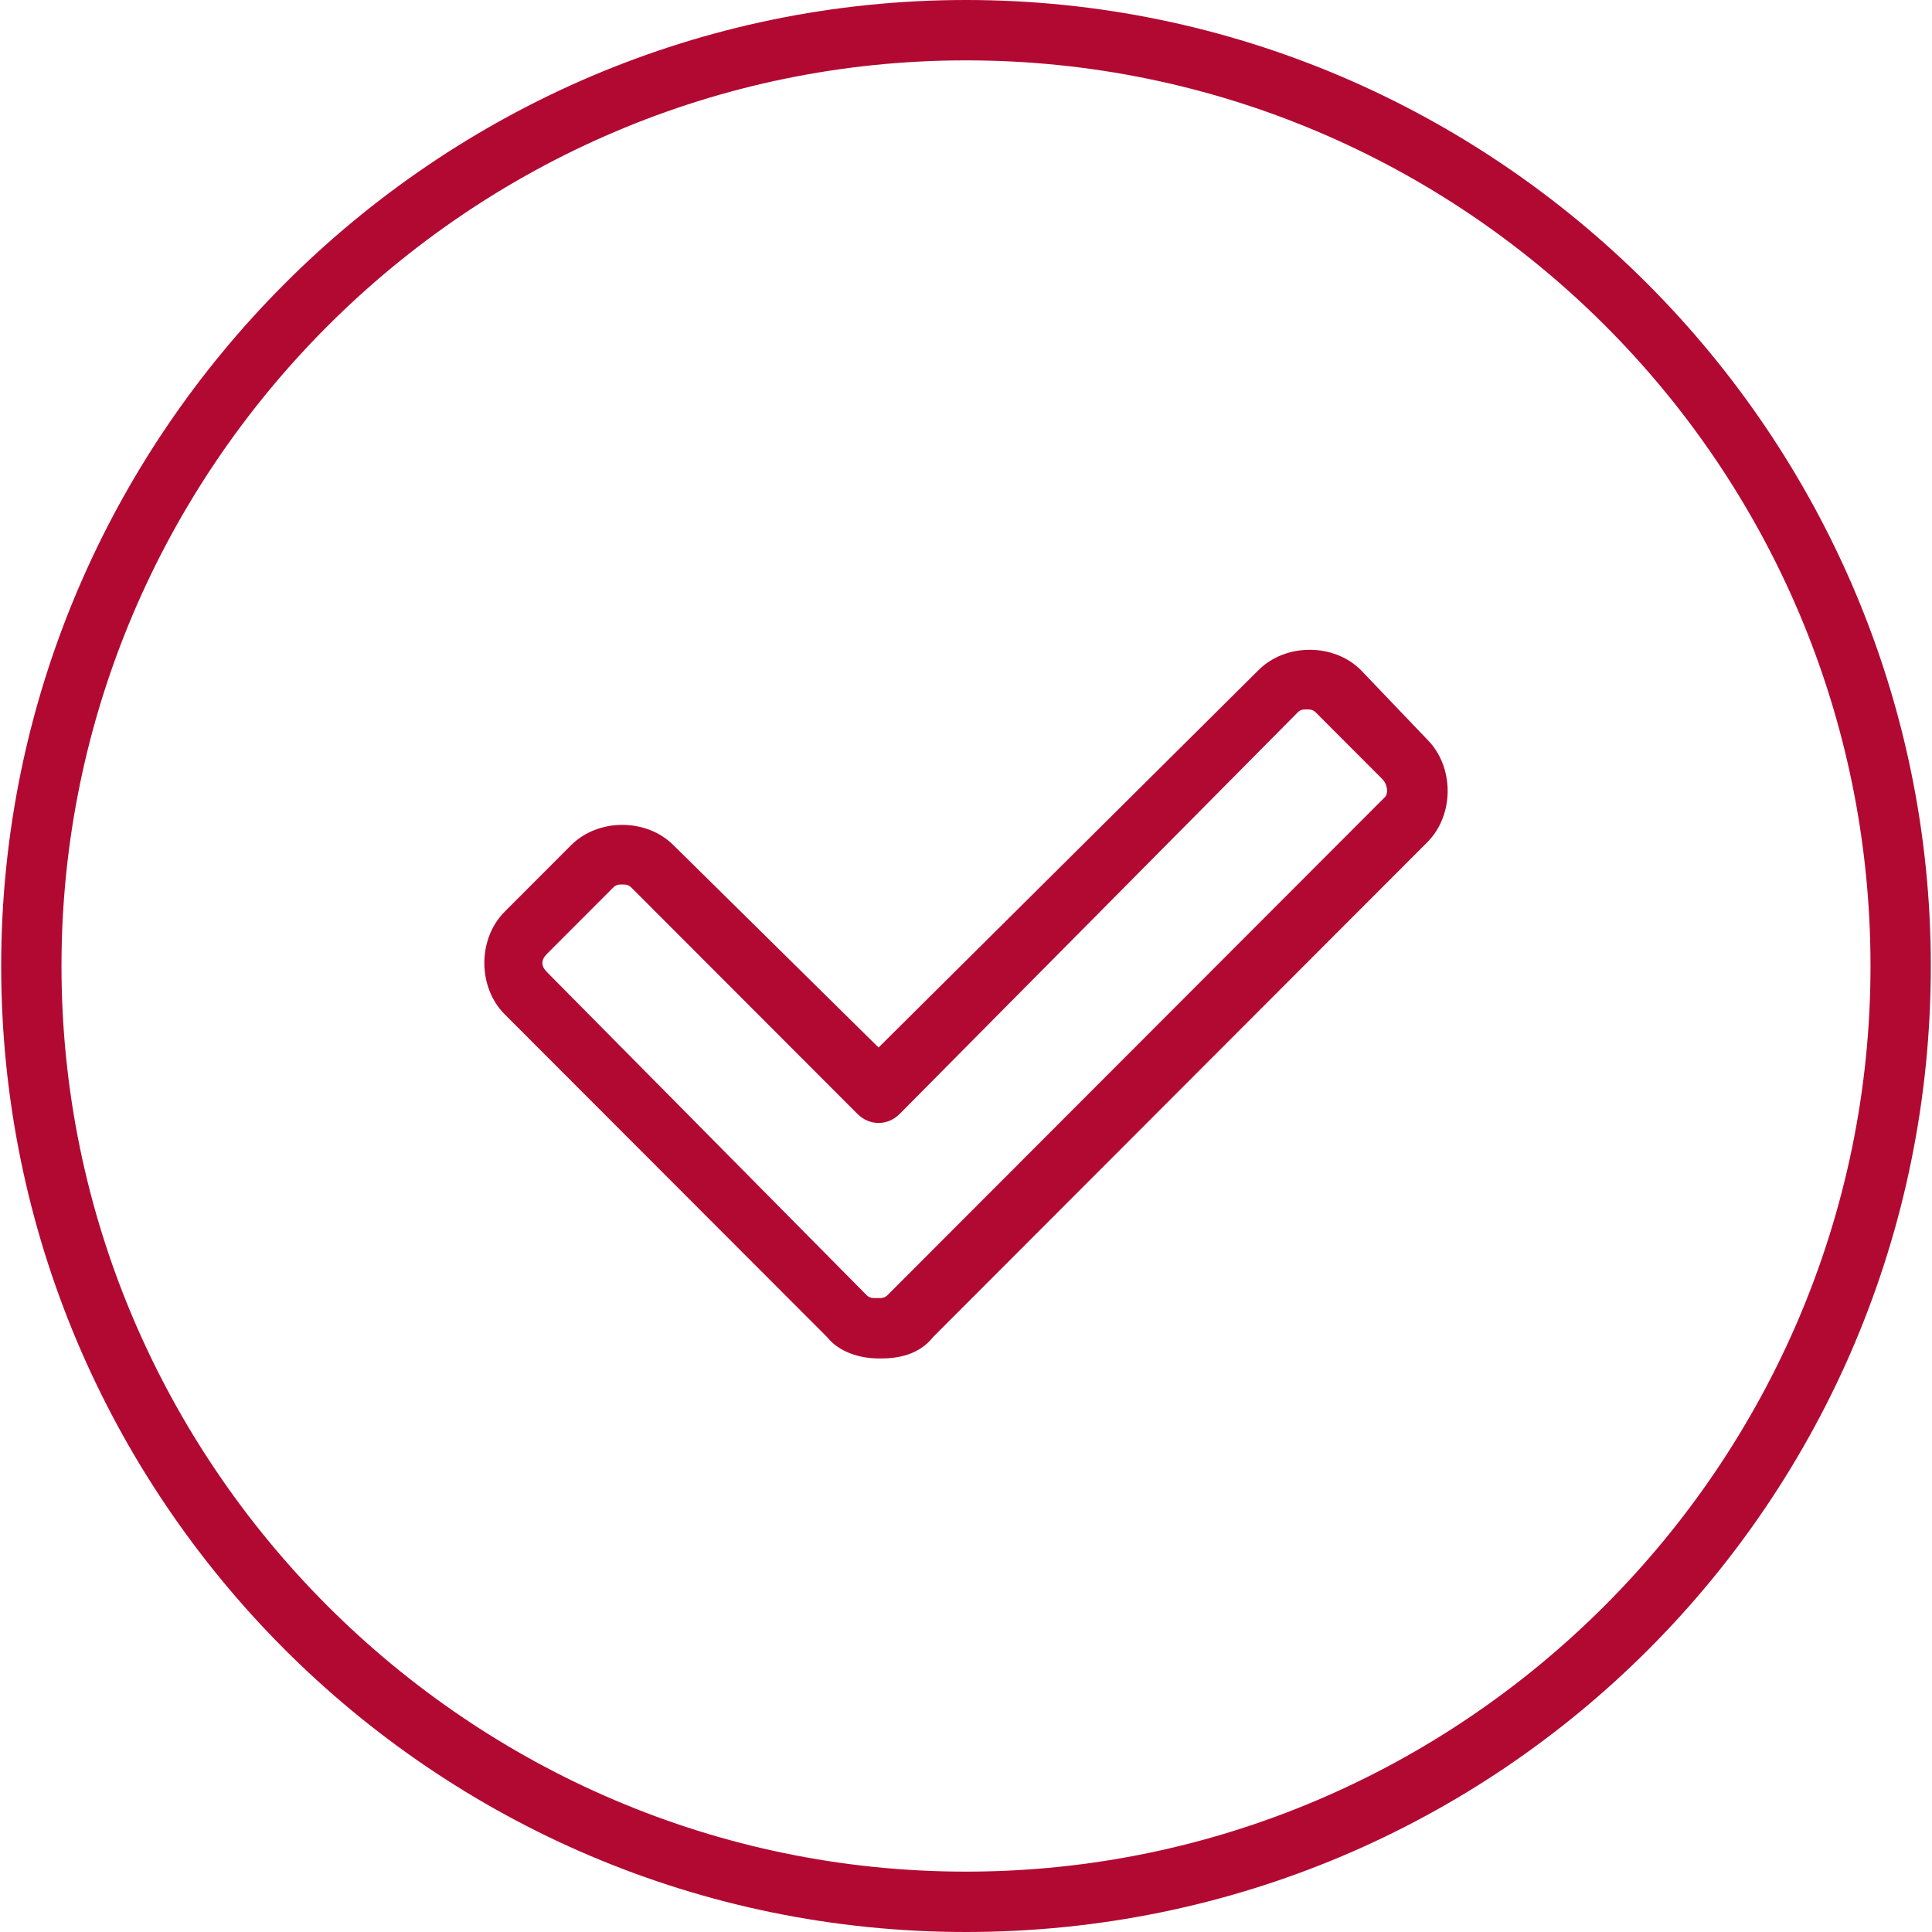 <?xml version="1.0" encoding="iso-8859-1"?>
<!-- Generator: Adobe Illustrator 19.1.0, SVG Export Plug-In . SVG Version: 6.00 Build 0)  -->
<svg xmlns="http://www.w3.org/2000/svg" xmlns:xlink="http://www.w3.org/1999/xlink" version="1.1" id="Capa_1" x="0px" y="0px" viewBox="0 0 269.13 269.13" style="enable-background:new 0 0 269.13 269.13;" xml:space="preserve" width="512px" height="512px">
<g>
	<path d="M134.565,0c-73.92,0-134.4,60.554-134.4,134.565s60.06,134.565,134.4,134.565s134.4-60.134,134.4-134.565   C268.965,60.554,208.485,0,134.565,0z M134.565,260.72c-69.3,0-126-56.77-126-126.155s56.7-126.155,126-126.155   s126,56.349,126,126.155C260.565,203.95,203.865,260.72,134.565,260.72z" fill="#b20932"/>
	<path d="M189.585,93.355c-3.78-3.785-10.5-3.785-14.28,0l-52.92,52.565l-28.56-28.175c-3.78-3.785-10.5-3.785-14.28,0l-9.24,9.251   c-3.78,3.785-3.78,10.513,0,14.298l44.94,44.995c1.68,2.103,4.62,2.944,7.14,2.944h0.42c2.94,0,5.46-0.841,7.14-2.944l68.88-68.965   c3.78-3.785,3.78-10.513,0-14.298L189.585,93.355z M192.945,111.016l-69.3,69.385c-0.42,0.421-0.84,0.421-1.26,0.421h-0.42   c-0.42,0-0.84,0-1.26-0.421l-44.52-44.995c-0.84-0.841-0.84-1.682,0-2.523l9.24-9.251c0.42-0.421,0.84-0.421,1.26-0.421   s0.84,0,1.26,0.421l31.5,31.539c1.68,1.682,4.2,1.682,5.88,0l55.44-55.929c0.42-0.421,0.84-0.421,1.26-0.421   c0.42,0,0.84,0,1.26,0.421l9.24,9.251C193.365,109.334,193.365,110.596,192.945,111.016z" fill="#b20932"/>
</g>
<g>
</g>
<g>
</g>
<g>
</g>
<g>
</g>
<g>
</g>
<g>
</g>
<g>
</g>
<g>
</g>
<g>
</g>
<g>
</g>
<g>
</g>
<g>
</g>
<g>
</g>
<g>
</g>
<g>
</g>
</svg>
